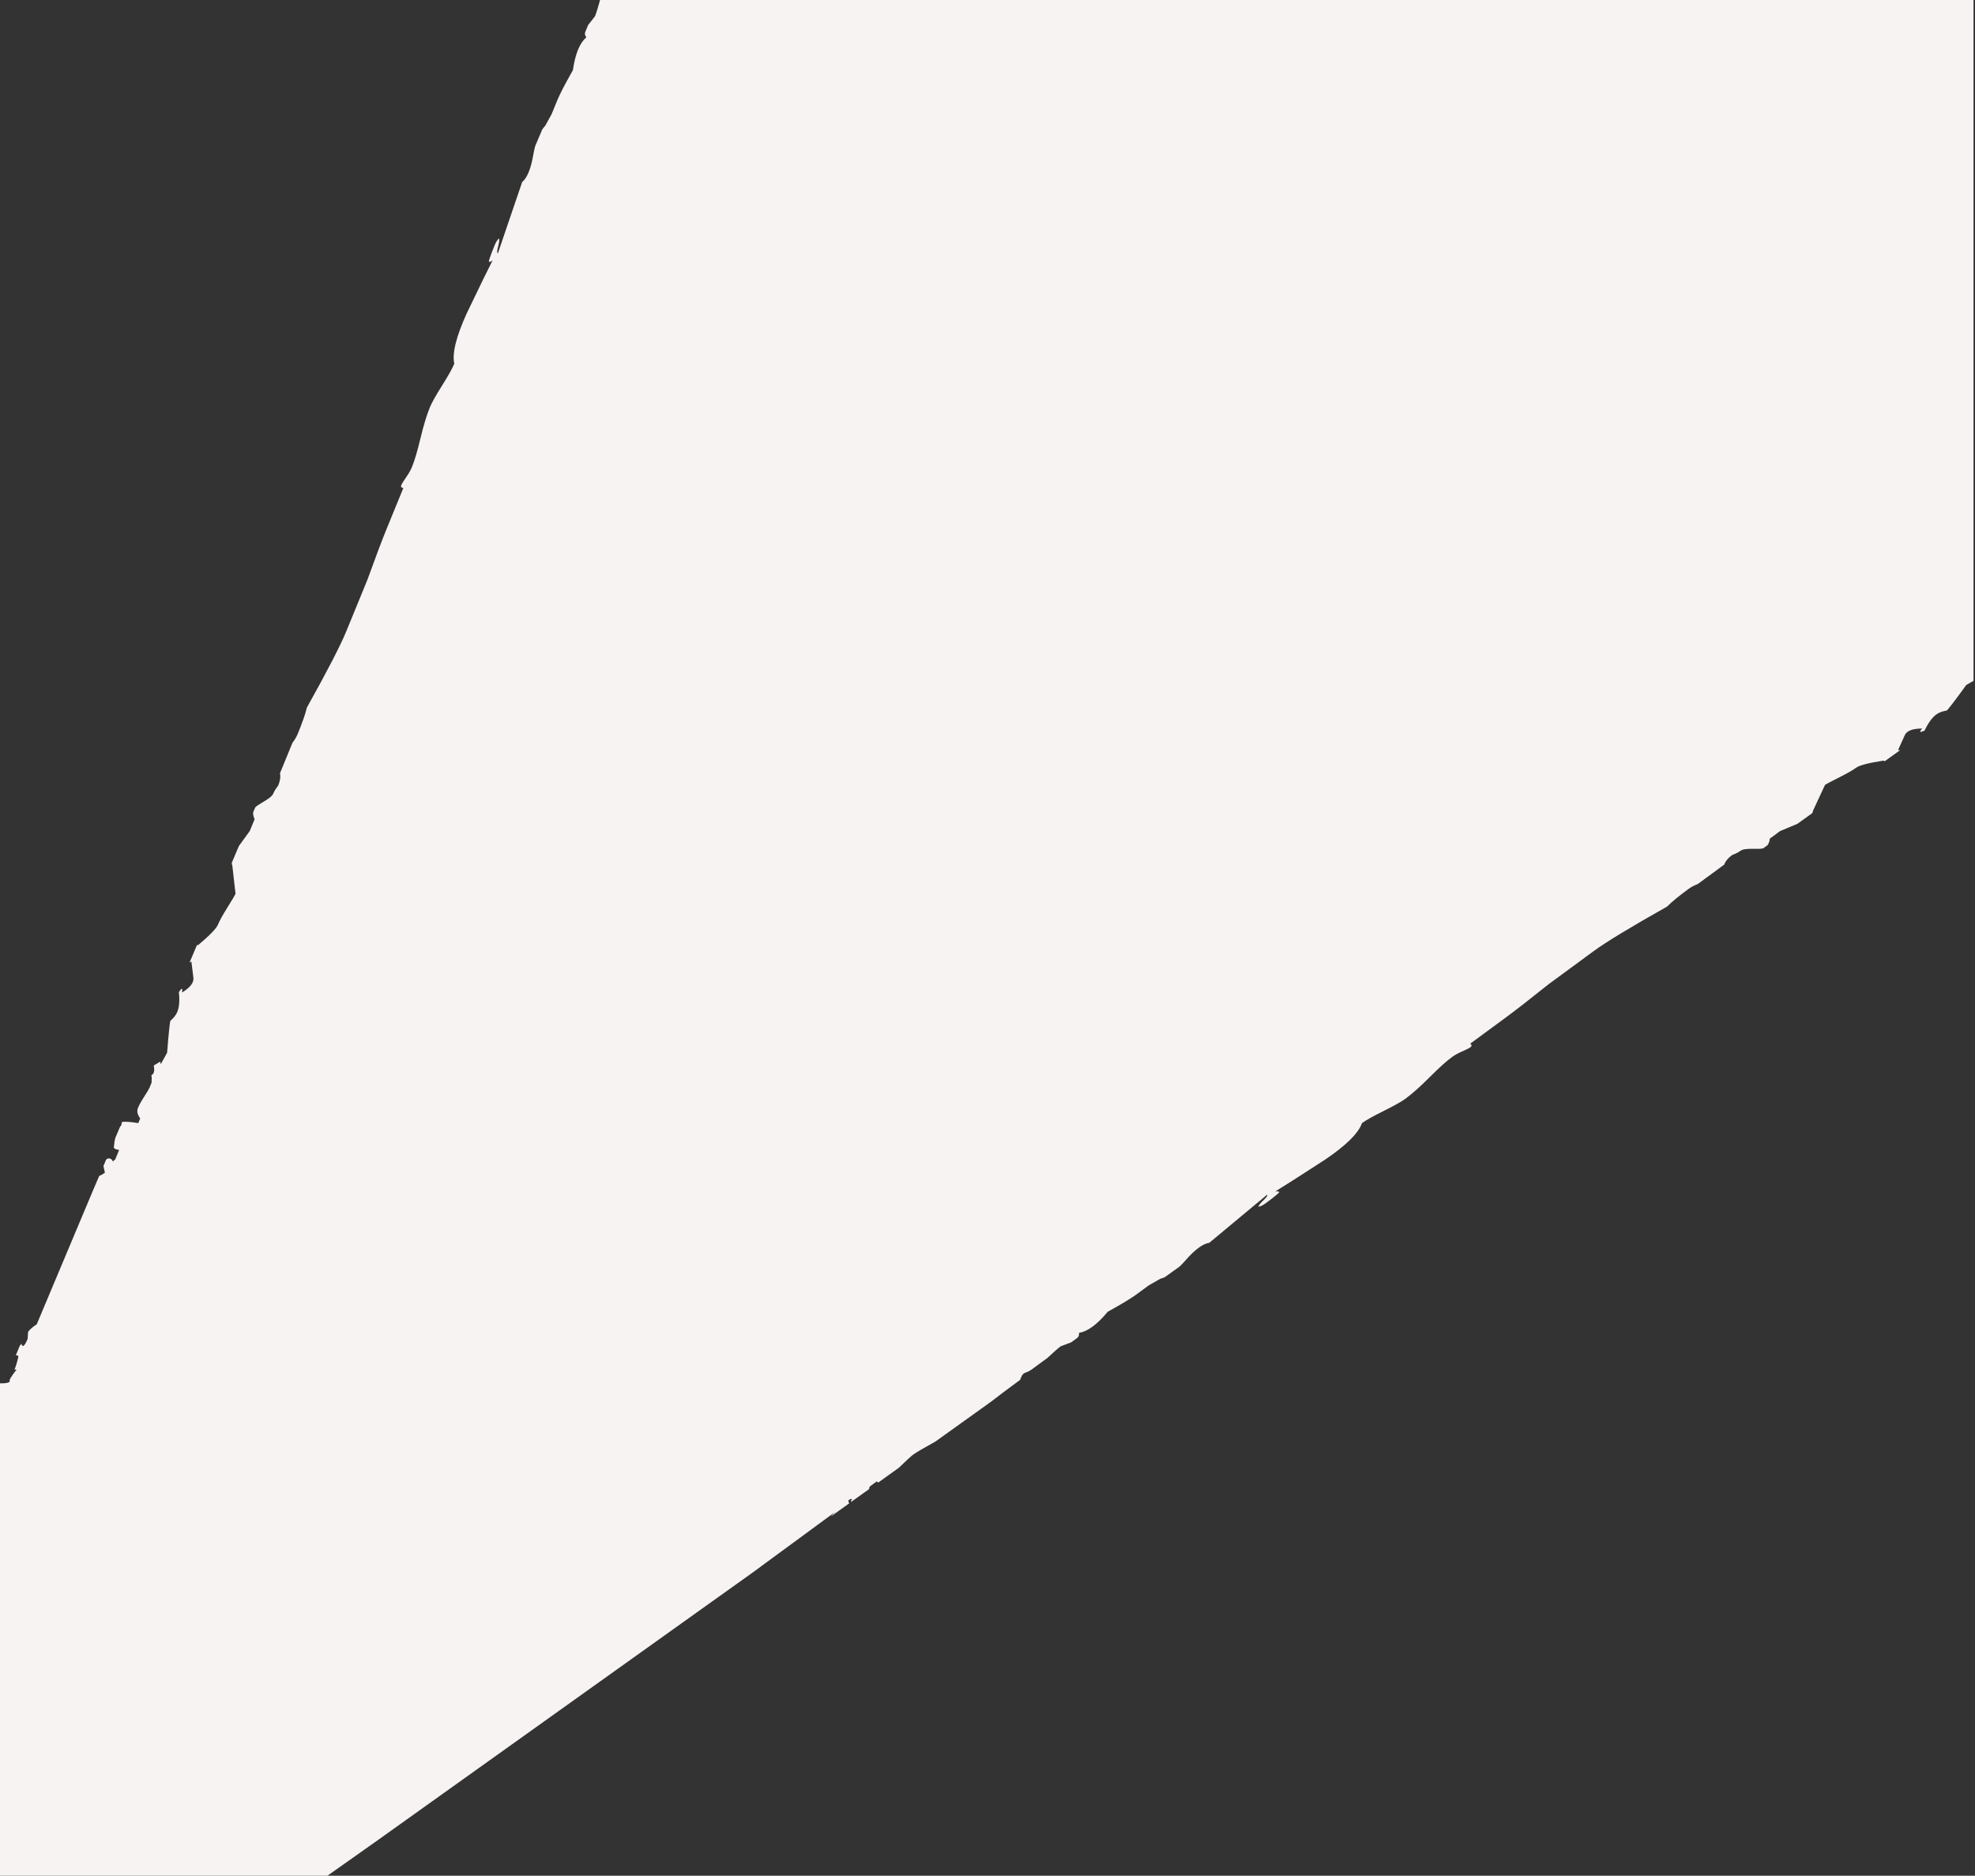 <?xml version="1.0" encoding="UTF-8"?>
<svg width="1137px" height="1080px" viewBox="0 0 1137 1080" version="1.1" xmlns="http://www.w3.org/2000/svg" xmlns:xlink="http://www.w3.org/1999/xlink">
    <rect x="0" y="0" width="1137" height="1080" fill="#333333" stroke="none"/>
    <!-- Generator: Sketch 64 (93537) - https://sketch.com -->
    <title>overview_shape 2</title>
    <desc>Created with Sketch.</desc>
    <defs>
        <path d="M1136.133,1 L1136.133,393.009 L1131.984,395.378 C1125.279,404.624 1121.516,409.534 1120.747,410.101 C1118.256,410.49 1116.238,411.254 1114.684,412.396 C1112.331,414.131 1110.09,417.21 1107.969,421.65 C1105.166,422.983 1104.722,422.587 1106.617,420.479 C1100.785,420.449 1097.363,421.887 1096.357,424.782 L1096.357,424.782 L1092.692,432.876 C1093.059,432.921 1093.522,432.9 1093.927,432.916 L1093.927,432.916 L1084.949,439.349 L1084.452,438.926 C1075.802,440.238 1070.495,441.622 1068.541,443.054 C1066.579,444.496 1063.303,446.362 1058.707,448.656 C1054.1,450.964 1051.409,452.396 1050.637,452.963 L1050.637,452.963 L1043.773,467.729 C1043.73,468.226 1043.531,468.735 1043.235,469.251 L1043.235,469.251 L1034.708,475.362 L1024.767,479.525 L1018.888,483.842 C1018.736,485.393 1018.267,486.652 1017.53,487.674 L1017.53,487.674 L1015.023,489.468 C1013.844,489.726 1011.997,489.817 1009.399,489.739 C1005.62,489.625 1003.166,490 1001.984,490.868 C1000.805,491.728 999.2,492.539 997.186,493.301 C994.841,495.025 993.318,496.854 992.658,498.794 L992.658,498.794 L982.071,506.568 C981.28,507.149 979.715,508.301 977.357,510.028 C975.337,510.79 973.551,511.753 971.978,512.903 C966.485,516.94 962.394,520.296 959.711,522.993 C938.637,534.868 924.576,543.407 917.513,548.591 C912.017,552.629 903.396,558.96 891.637,567.6 C881.084,576.053 872.698,582.587 866.43,587.194 L866.43,587.194 L846.426,601.891 C847.326,602.665 847.376,603.344 846.604,603.911 C845.814,604.494 844.196,605.311 841.811,606.352 C839.394,607.408 837.398,608.515 835.844,609.663 C832.693,611.973 828.434,615.816 823.071,621.195 C817.679,626.593 813.042,630.731 809.127,633.606 C806.769,635.333 802.585,637.68 796.6,640.645 C790.577,643.616 786.419,645.96 784.066,647.693 C782.062,653.485 774.951,660.495 762.74,668.759 C747.572,678.585 738.115,684.619 734.235,686.953 C735.044,686.911 735.834,686.884 736.175,687.19 C737.391,687.006 734.887,689.216 728.624,693.82 C727.043,694.972 725.63,695.651 724.406,695.835 C724.736,694.869 725.768,693.567 727.525,691.93 C729.239,690.293 729.886,689.282 729.449,688.891 C714.651,701.198 703.566,710.412 696.186,716.568 C692.478,717.122 687.959,720.441 682.654,726.501 C681.438,727.89 680.246,729.136 679.072,730.267 L679.072,730.267 L670.576,736.354 C669.685,736.756 668.806,737.091 667.944,737.309 L667.944,737.309 L661.399,741.043 L654.33,746.228 C651.195,748.538 645.643,751.887 637.685,756.297 C631.63,763.613 626.134,767.651 621.216,768.396 C621.319,769.751 620.987,770.722 620.212,771.294 C618.626,772.46 617.452,773.32 616.683,773.889 L616.683,773.889 L610.628,776.17 C609.044,777.336 606.527,779.545 603.067,782.803 C599.13,785.691 596,787.995 593.653,789.717 C592.865,790.3 591.449,790.966 589.448,791.73 C588.66,792.31 587.92,793.561 587.271,795.493 C580.092,800.765 574.506,804.96 570.484,808.098 L570.484,808.098 L538.575,830.968 C531.602,834.836 527.378,837.322 525.922,838.383 C524.413,839.496 521.571,842.096 517.472,846.097 L517.472,846.097 L505.548,854.643 C505.226,854.366 504.958,854.126 504.745,853.943 C503.164,855.103 501.987,855.968 501.215,856.535 C500.545,857.03 500.287,857.637 500.393,858.334 L500.393,858.334 L490.09,865.723 C489.702,865.339 489.867,864.871 490.636,864.312 C490.178,863.923 489.539,864.035 488.767,864.605 C488.187,865.033 488.262,865.669 488.975,866.518 L488.975,866.518 L478.454,874.059 C479.351,872.885 480.272,871.921 481.214,871.232 L481.214,871.232 L433.083,906.582 L217.356,1060.608 L188.506,1081 L0,1081 L-0,797.494 C3.037,797.579 4.931,797.229 5.69,796.398 L5.772,796.299 C4.825,796.265 6.065,794.04 9.536,789.55 L9.536,789.55 L8.319,789.515 C8.969,788.211 9.682,785.957 10.459,782.702 C10.832,781.813 10.39,781.334 9.123,781.302 C10.257,778.584 11,776.793 11.377,775.878 L11.377,775.878 L12.418,774.533 C12.354,775.444 12.642,775.912 13.275,775.928 C13.903,775.955 14.782,774.613 15.91,771.899 C15.963,770.999 16.056,769.623 16.182,767.784 C17.608,766.07 19.266,764.657 21.14,763.525 L21.14,763.525 L53.595,686.272 L57.1,678.114 C58.313,677.563 59.418,676.938 60.387,676.211 C60.035,674.575 59.764,673.292 59.546,672.336 L59.546,672.336 L61.02,668.855 C61.614,668.171 62.218,667.859 62.825,667.966 C64.006,668.155 64.701,668.756 64.917,669.746 L64.917,669.746 L66.351,668.541 C66.724,667.631 67.456,665.839 68.566,663.135 C66.221,662.755 65.225,662.103 65.593,661.214 C65.755,659.135 66.019,657.514 66.359,656.239 L66.359,656.239 L69.058,649.857 C69.912,648.838 70.211,648.14 69.952,647.749 L69.952,647.749 L70.25,647.041 C71.807,646.676 74.905,646.889 79.606,647.664 L79.606,647.664 L80.713,644.954 C79.116,642.756 78.669,640.765 79.403,638.966 C80.146,637.151 81.368,634.968 83.05,632.368 C84.748,629.757 85.78,627.987 86.15,627.104 C86.518,626.207 86.888,625.299 87.252,624.407 C87.415,622.494 87.38,621.038 87.148,620.058 C88.705,619.348 89.134,617.509 88.487,614.504 L88.487,614.504 L92.237,612.244 L92.562,613.737 L96.203,607.123 C97.105,595.74 97.755,589.589 98.117,588.703 C100.041,587.074 101.361,585.371 102.09,583.585 C103.195,580.878 103.501,577.08 102.998,572.186 C104.693,569.585 105.279,569.694 104.76,572.481 C109.753,569.466 111.925,566.453 111.273,563.458 L111.273,563.458 L110.181,554.641 C109.843,554.793 109.463,555.056 109.106,555.25 L109.106,555.25 L113.41,545.081 L114.054,545.182 C120.756,539.55 124.564,535.603 125.48,533.367 C126.403,531.11 128.226,527.81 130.952,523.456 C133.68,519.085 135.229,516.461 135.591,515.575 L135.591,515.575 L133.752,499.393 C133.528,498.948 133.435,498.408 133.419,497.815 L133.419,497.815 L137.505,488.153 L143.818,479.418 L146.586,472.668 C145.904,471.268 145.649,469.946 145.745,468.692 L145.745,468.692 L146.948,465.852 C147.823,465.017 149.346,463.976 151.608,462.69 C154.892,460.817 156.79,459.217 157.346,457.86 C157.902,456.513 158.85,454.983 160.17,453.282 C161.275,450.586 161.618,448.233 161.171,446.234 L161.171,446.234 L166.153,434.079 C166.521,433.171 167.258,431.372 168.37,428.671 C169.698,426.967 170.718,425.213 171.46,423.414 C174.042,417.104 175.783,412.105 176.669,408.406 C188.457,387.287 196.002,372.67 199.326,364.563 C201.913,358.249 205.967,348.354 211.498,334.852 C216.094,322.135 219.842,312.186 222.79,304.987 L222.79,304.987 L232.196,282.015 C231.025,281.826 230.629,281.27 230.991,280.384 C231.361,279.476 232.316,277.935 233.807,275.803 C235.321,273.64 236.449,271.654 237.176,269.868 C238.661,266.251 240.287,260.752 242.063,253.364 C243.846,245.946 245.645,240 247.489,235.505 C248.599,232.801 250.947,228.617 254.511,222.967 C258.096,217.29 260.422,213.122 261.526,210.418 C260.22,204.429 262.631,194.739 268.742,181.322 C276.564,165.028 281.485,154.949 283.58,150.935 C282.912,151.393 282.249,151.827 281.799,151.742 C280.854,152.535 281.842,149.341 284.788,142.149 C285.533,140.342 286.388,139.025 287.338,138.232 C287.559,139.224 287.354,140.877 286.71,143.187 C286.098,145.476 286.076,146.679 286.651,146.786 C292.86,128.568 297.516,114.925 300.606,105.825 C303.48,103.422 305.607,98.229 306.975,90.292 C307.286,88.472 307.656,86.79 308.066,85.214 L308.066,85.214 L312.141,75.587 C312.694,74.781 313.269,74.038 313.889,73.4 L313.889,73.4 L317.528,66.802 L320.854,58.692 C322.326,55.086 325.318,49.331 329.81,41.421 C331.163,32.018 333.744,25.71 337.556,22.506 C336.76,21.407 336.536,20.403 336.901,19.512 C337.643,17.694 338.2,16.347 338.559,15.458 L338.559,15.458 L342.535,10.353 C343.278,8.533 344.276,5.339 345.529,0.751 L345.461,1 L1136.133,1 Z" id="path-1"></path>
    </defs>
    <g id="v4" stroke="none" stroke-width="1" fill="none" fill-rule="evenodd">
        <g id="overview_shape-2" transform="translate(0, -1)">
            <mask id="mask-2" fill="white">
                <use xlink:href="#path-1"></use>
            </mask>
            <use id="Combined-Shape" fill="#F6F3F2" xlink:href="#path-1"></use>
            <g mask="url(#mask-2)">
                <g transform="translate(-232, -276)"></g>
            </g>
        </g>
    </g>
</svg>
